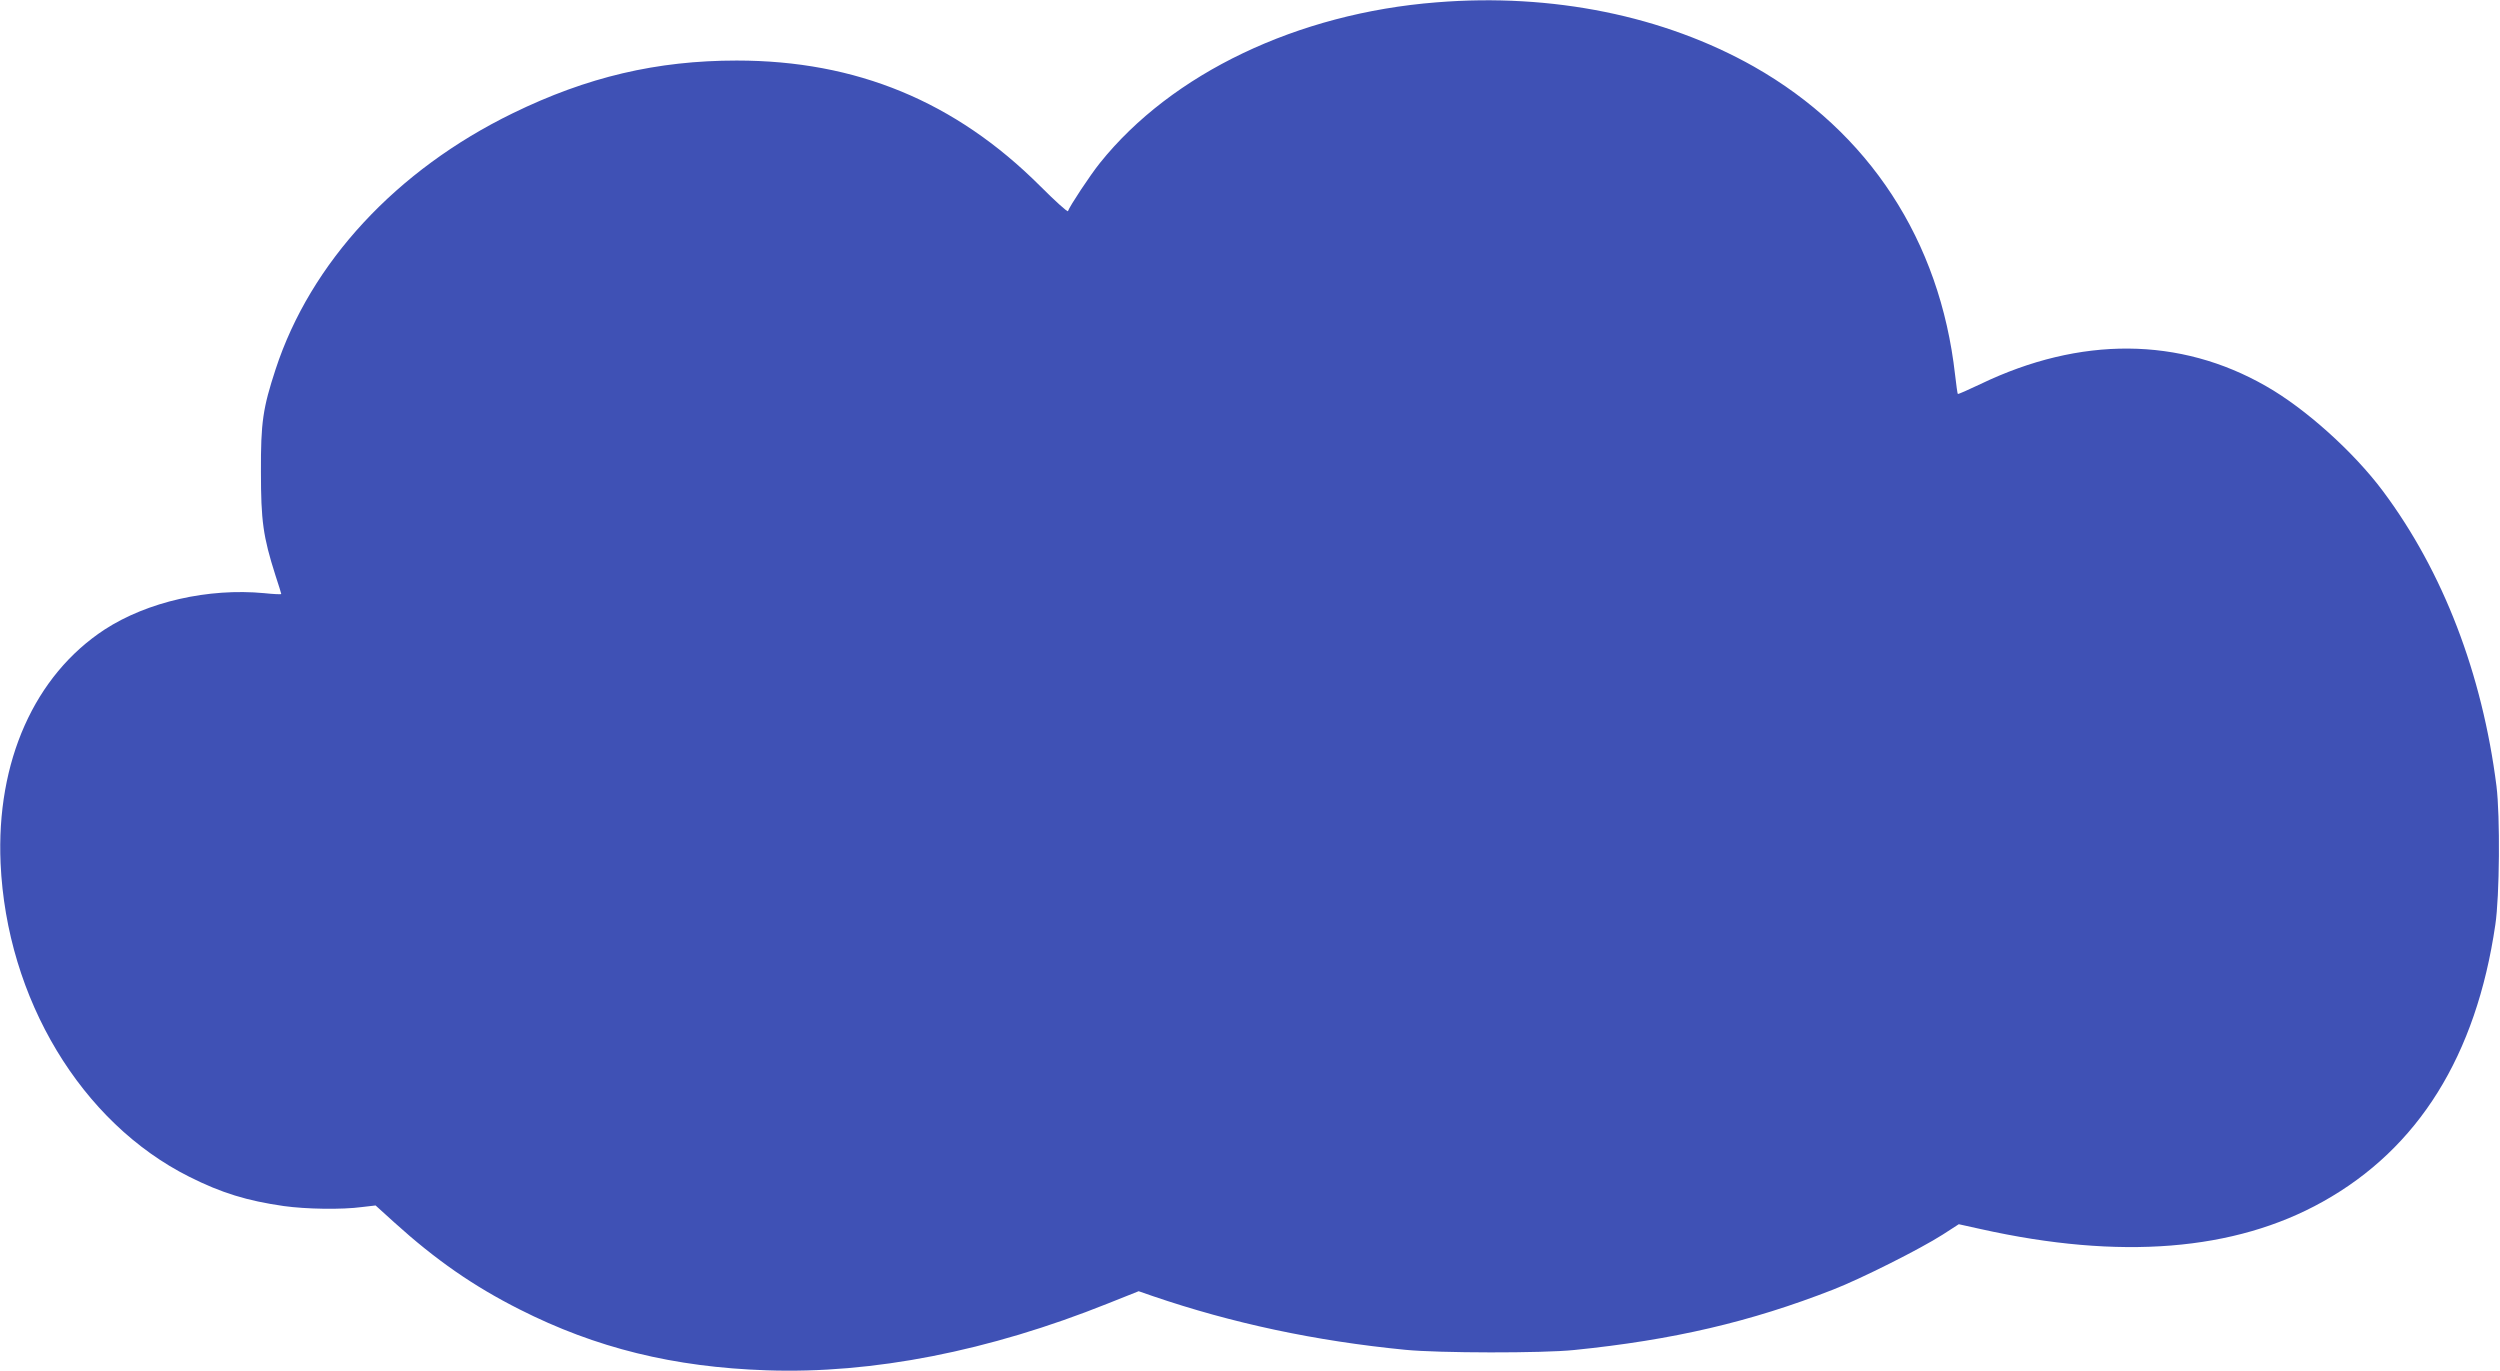 <?xml version="1.0" standalone="no"?>
<!DOCTYPE svg PUBLIC "-//W3C//DTD SVG 20010904//EN"
 "http://www.w3.org/TR/2001/REC-SVG-20010904/DTD/svg10.dtd">
<svg version="1.0" xmlns="http://www.w3.org/2000/svg"
 width="1280pt" height="702pt" viewBox="0 0 1280 702"
 preserveAspectRatio="xMidYMid meet">
<g transform="translate(0,702) scale(0.1,-0.1)"
fill="#3f51b5" stroke="none">
<path d="M7355 7008 c-712 -56 -1356 -364 -1723 -822 -50 -62 -155 -221 -164
-247 -2 -6 -66 52 -143 129 -434 433 -941 642 -1553 642 -409 0 -766 -84
-1147 -270 -595 -290 -1035 -764 -1214 -1311 -65 -199 -76 -271 -75 -524 0
-252 11 -332 74 -530 17 -51 30 -94 30 -96 0 -3 -39 -1 -87 4 -286 27 -598
-44 -817 -186 -359 -235 -556 -676 -533 -1197 31 -693 413 -1328 966 -1605
165 -83 296 -123 484 -150 115 -16 297 -19 401 -5 l69 8 96 -87 c211 -191 405
-326 641 -445 391 -198 789 -296 1265 -312 542 -19 1138 98 1747 342 l158 63
72 -25 c407 -139 833 -230 1293 -275 170 -17 703 -18 865 -1 505 51 903 144
1325 309 144 56 448 209 562 282 l82 53 113 -25 c713 -159 1299 -112 1750 140
490 273 786 748 884 1418 22 146 25 556 6 710 -73 576 -273 1097 -581 1510
-150 201 -398 424 -599 538 -441 253 -951 256 -1461 11 -63 -30 -115 -53 -117
-51 -2 2 -8 46 -14 98 -77 687 -441 1244 -1030 1578 -460 260 -1033 377 -1625
329z"/>
</g>
</svg>
